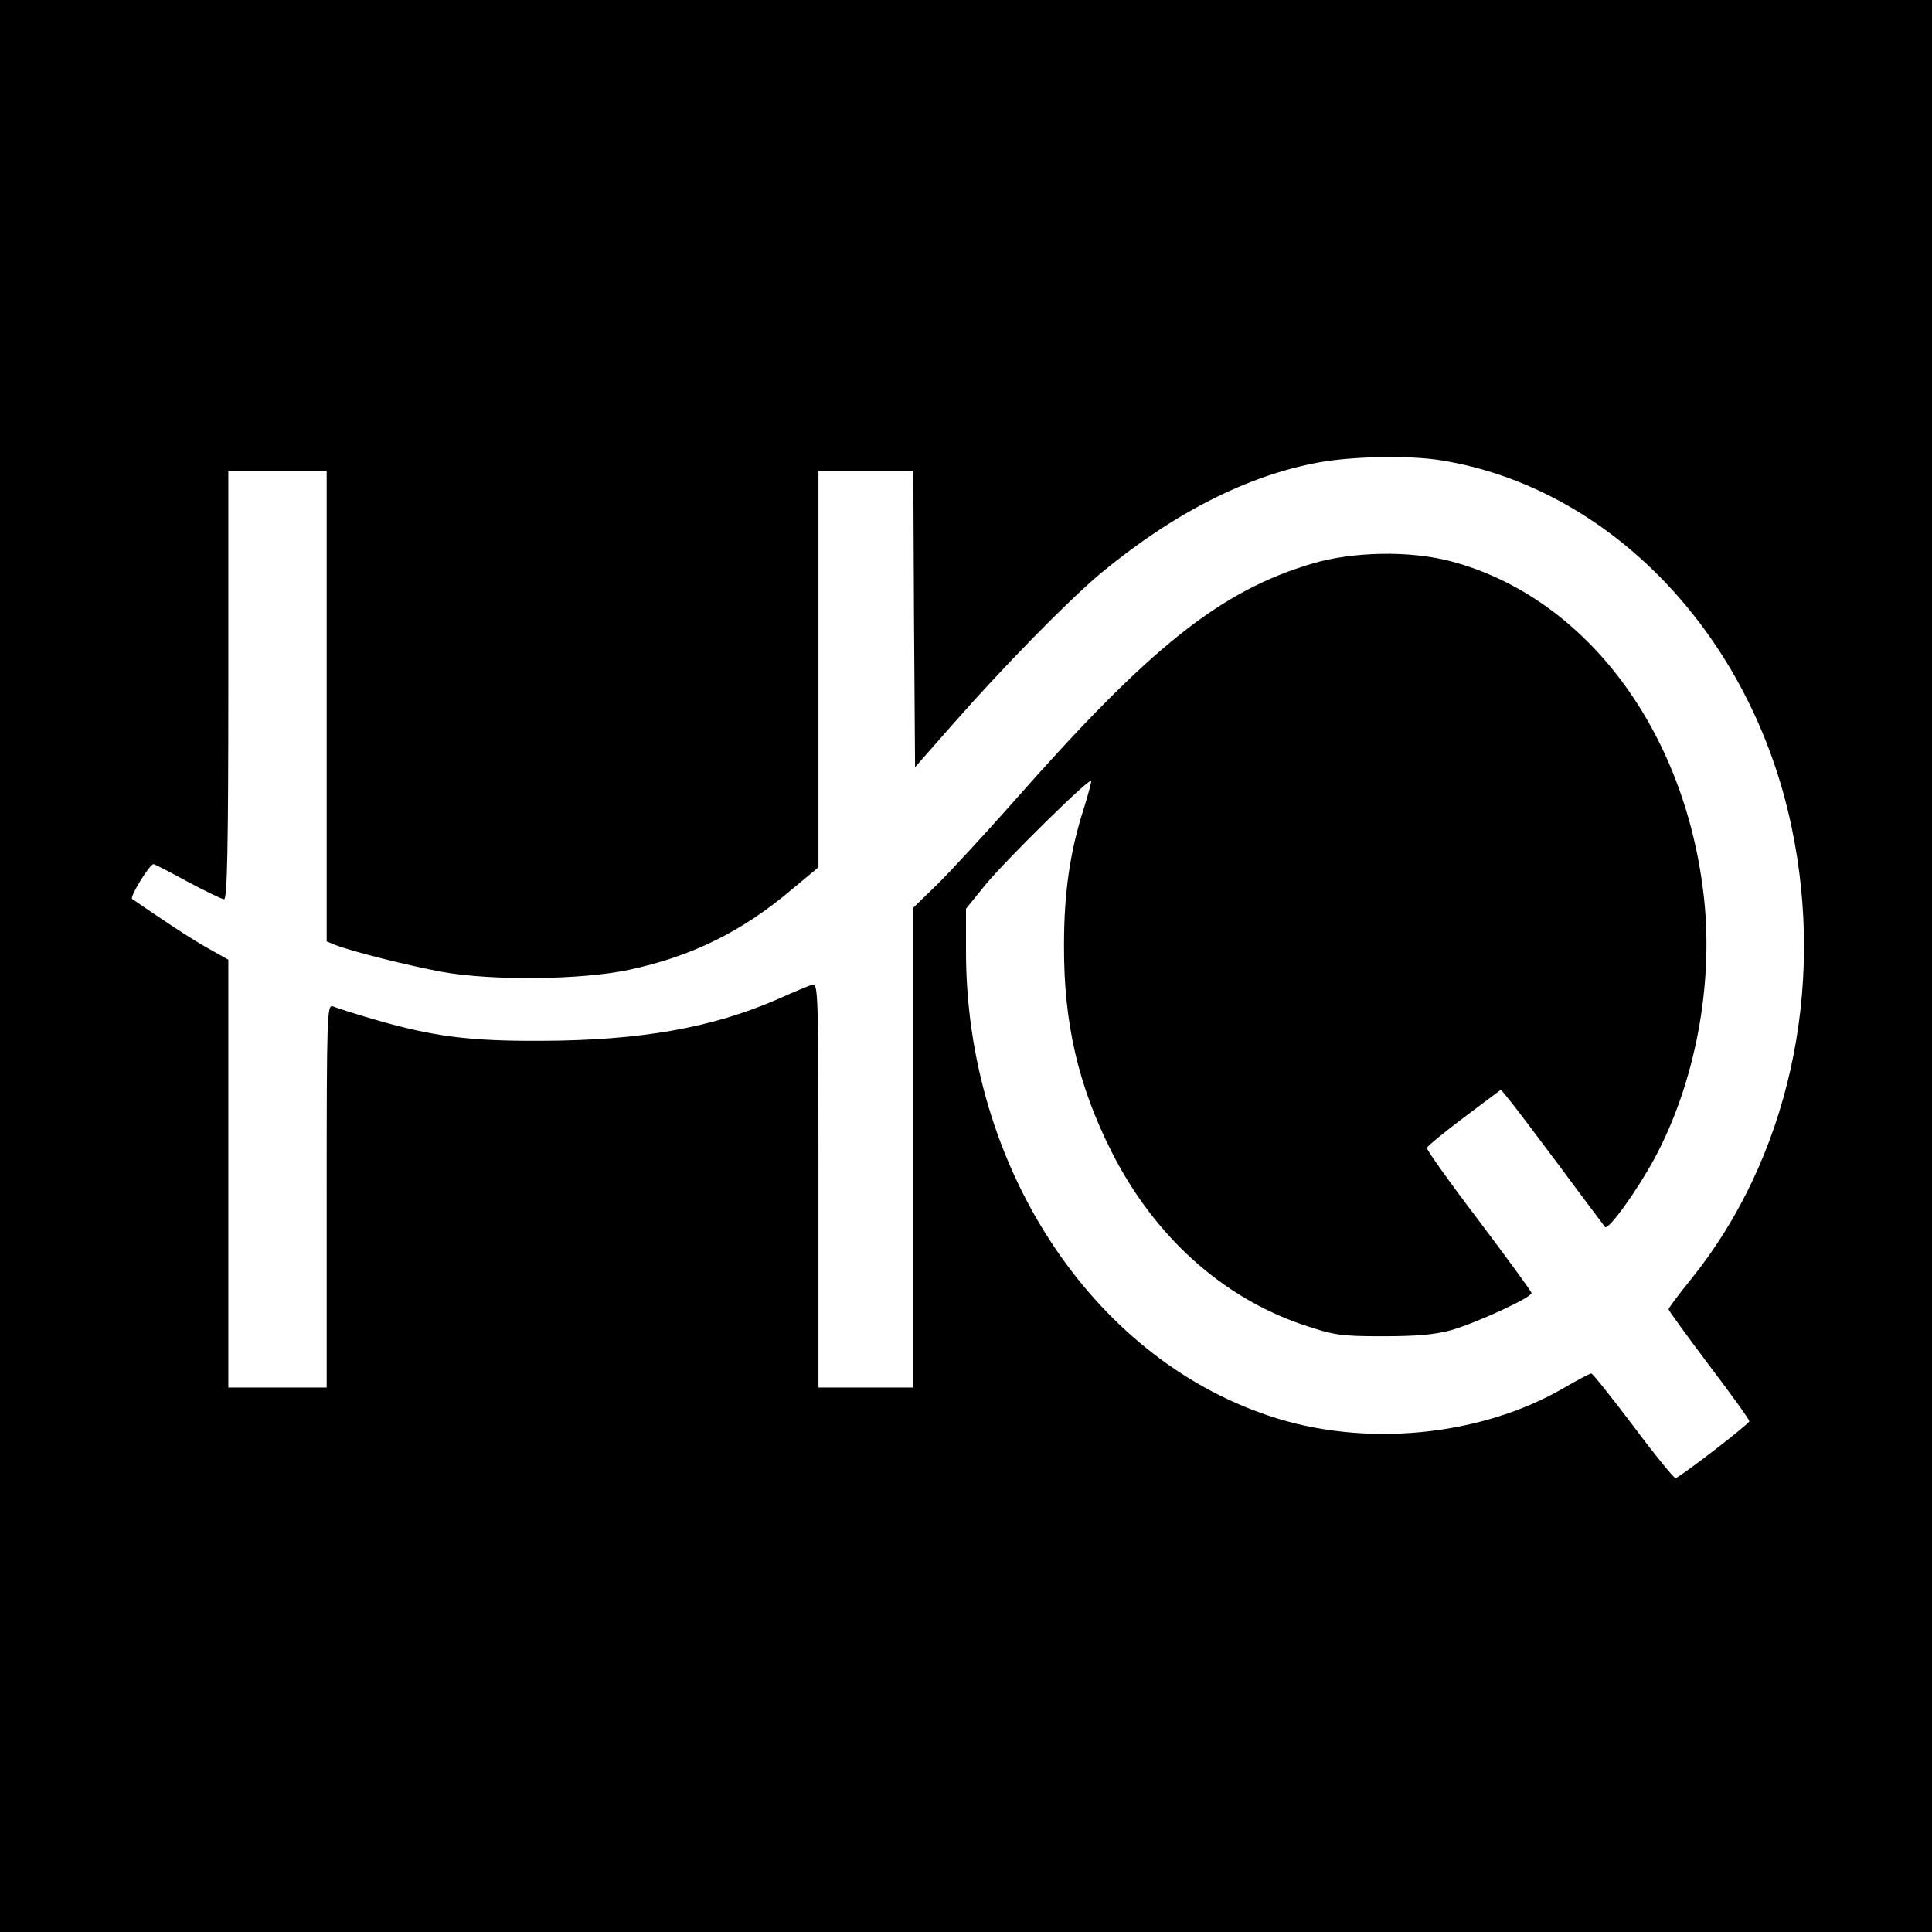<?xml version="1.0" standalone="no"?>
<!DOCTYPE svg PUBLIC "-//W3C//DTD SVG 20010904//EN"
 "http://www.w3.org/TR/2001/REC-SVG-20010904/DTD/svg10.dtd">
<svg version="1.0" xmlns="http://www.w3.org/2000/svg"
 width="550pt" height="550pt" viewBox="0 0 550 550"
 preserveAspectRatio="xMidYMid meet">
<g transform="translate(0,550) scale(0.1,-0.1)"
fill="#000000" stroke="none">
<path d="M0 2750 l0 -2750 2750 0 2750 0 0 2750 0 2750 -2750 0 -2750 0 0
-2750z m4100 1440 c483 -77 885 -496 1000 -1043 98 -464 -9 -946 -287 -1290
-35 -43 -63 -81 -63 -84 0 -4 52 -75 115 -159 63 -83 115 -155 115 -160 -1 -8
-190 -154 -210 -162 -4 -1 -58 65 -120 148 -62 82 -116 150 -120 150 -4 0 -38
-18 -76 -40 -239 -140 -572 -172 -843 -80 -507 170 -861 714 -861 1321 l0 122
56 69 c55 67 293 302 300 295 2 -1 -8 -38 -21 -80 -39 -121 -56 -239 -56 -387
-1 -222 40 -399 135 -588 121 -240 313 -414 544 -493 90 -30 107 -33 227 -33
95 0 147 4 195 17 71 20 230 93 230 106 0 4 -68 97 -150 206 -83 109 -149 202
-148 207 2 6 50 45 107 88 l104 78 22 -27 c12 -14 77 -100 145 -191 67 -91
126 -168 129 -173 10 -10 91 103 141 195 115 214 168 491 141 741 -52 477
-337 857 -720 959 -116 31 -279 28 -394 -6 -264 -78 -464 -238 -854 -681 -78
-88 -173 -191 -212 -230 l-71 -69 0 -683 0 -683 -135 0 -135 0 0 576 c0 544
-1 576 -17 571 -10 -3 -54 -21 -98 -41 -188 -82 -390 -118 -675 -119 -204 -1
-306 12 -475 61 -55 16 -108 33 -117 37 -17 7 -18 -23 -18 -539 l0 -546 -140
0 -140 0 0 609 0 609 -57 32 c-47 26 -130 81 -217 141 -7 6 50 99 61 99 3 0
46 -22 97 -50 51 -27 98 -50 104 -50 9 0 12 154 12 610 l0 610 140 0 140 0 0
-670 0 -670 27 -11 c50 -19 206 -58 303 -76 141 -25 392 -23 530 6 178 38 321
108 463 228 l77 64 0 564 0 565 135 0 135 0 2 -422 3 -422 109 124 c146 166
324 347 416 425 208 173 421 282 627 319 94 17 254 20 343 6z"/>
</g>
</svg>
